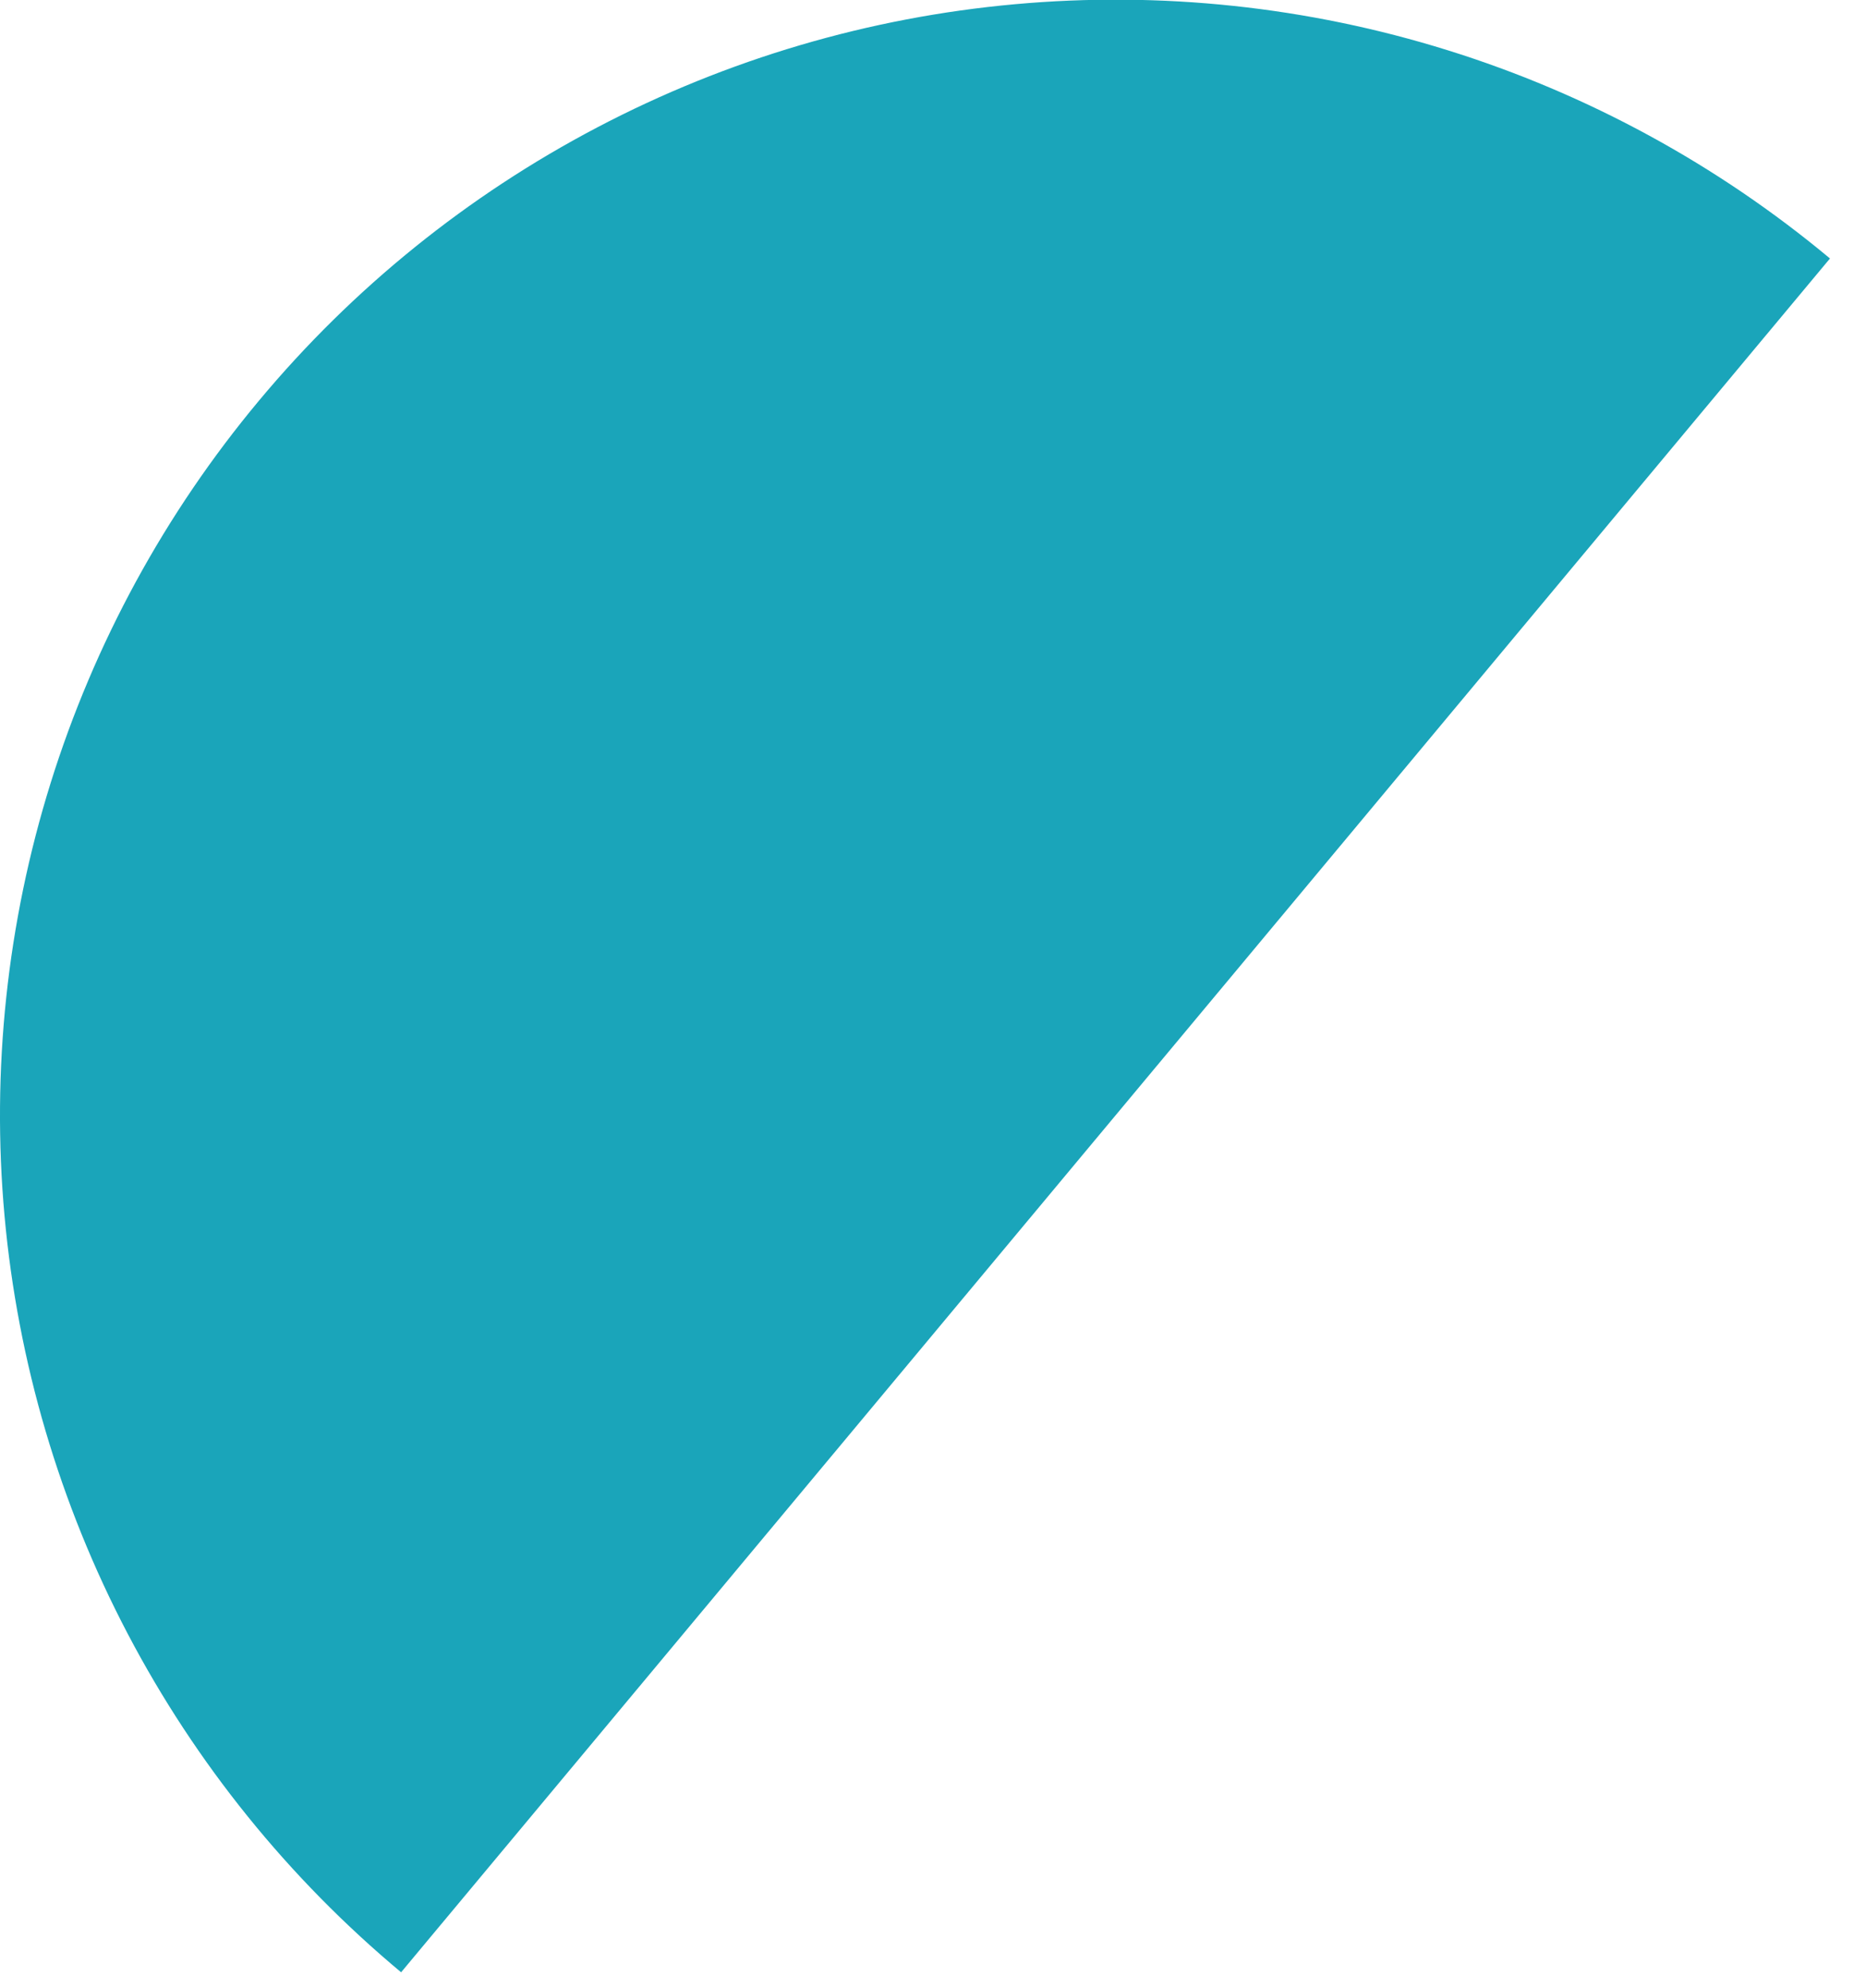 <svg width="46" height="49" viewBox="0 0 46 49" fill="none" xmlns="http://www.w3.org/2000/svg">
<path d="M45.112 6.371C42.338 4.058 39.136 2.314 35.689 1.239C32.241 0.163 28.616 -0.222 25.019 0.104C21.422 0.429 17.925 1.46 14.727 3.138C11.529 4.815 8.692 7.106 6.38 9.88C4.067 12.653 2.323 15.855 1.247 19.303C0.172 22.75 -0.214 26.376 0.112 29.972C0.438 33.569 1.469 37.066 3.146 40.264C4.824 43.462 7.115 46.299 9.888 48.612L27.5 27.491L45.112 6.371Z" fill="#1AA5BA"/>
</svg>
